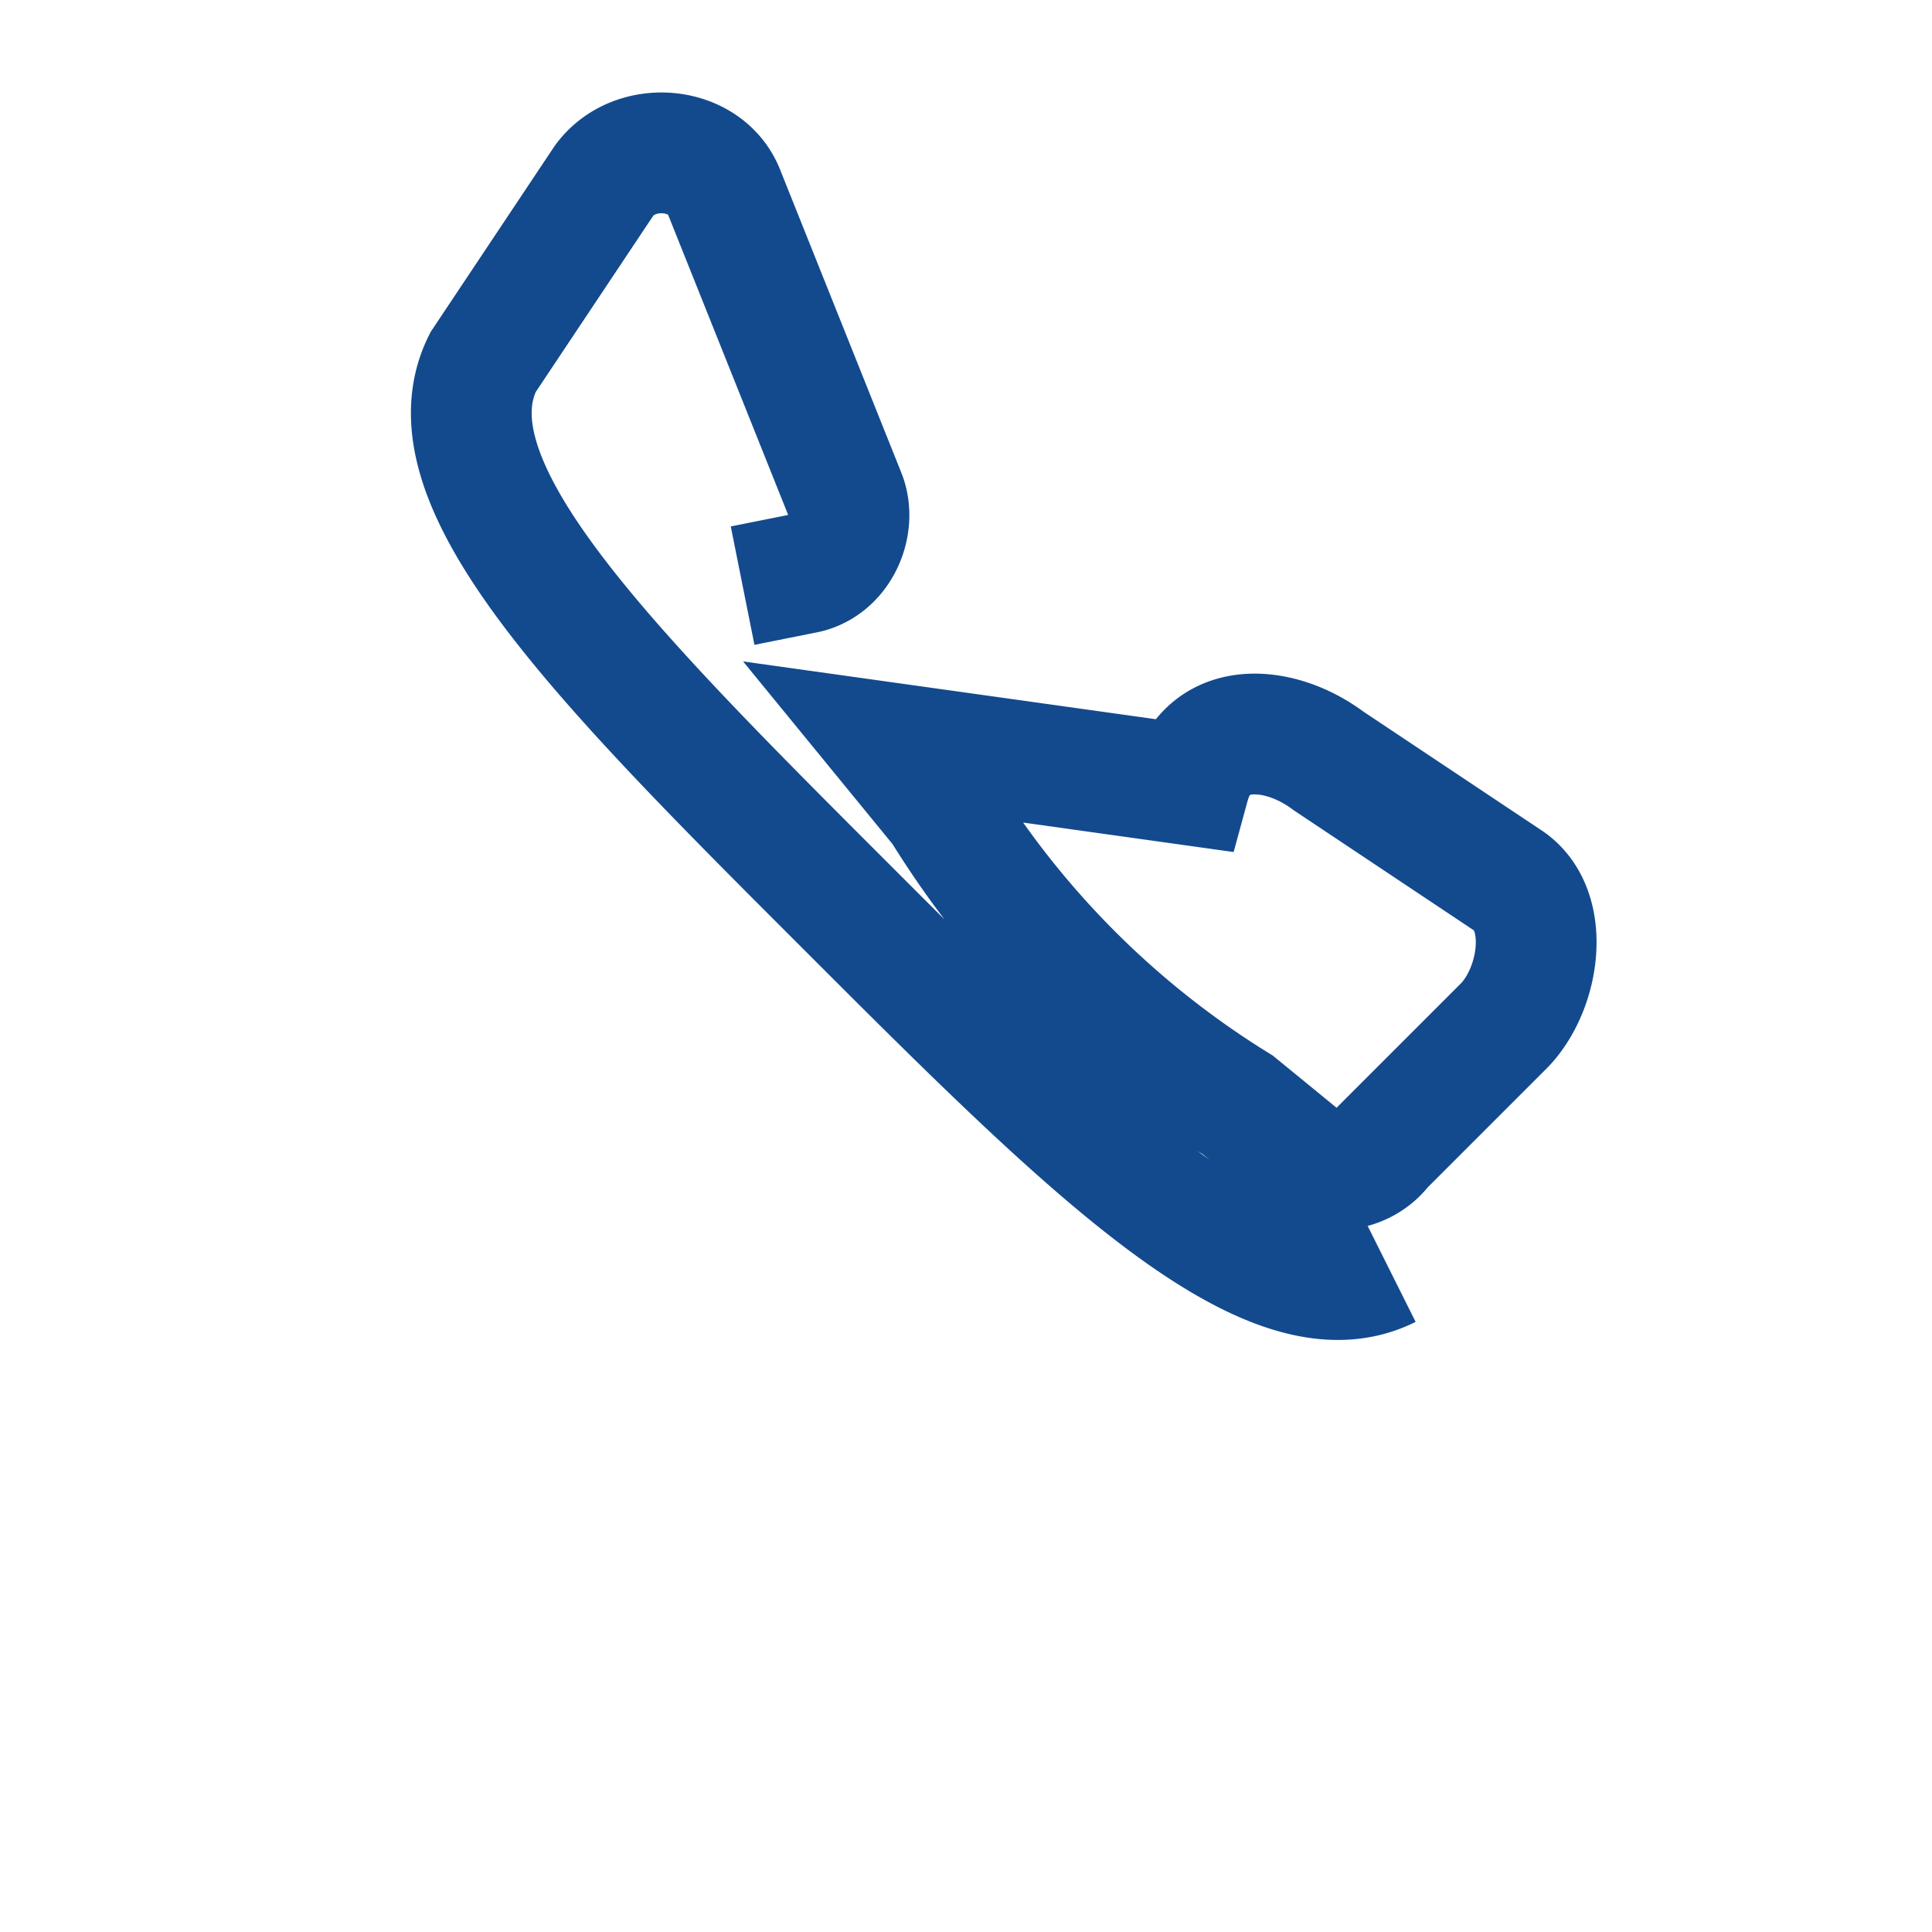<?xml version="1.0" encoding="UTF-8"?>
<svg xmlns="http://www.w3.org/2000/svg" width="32" height="32" viewBox="0 0 32 32"><rect width="32" height="32" fill="none"/><path d="M23 21c-2 1-5-2-9-6s-7-7-6-9l2-3c.5-.7 1.7-.6 2 .2l2 5c.2.5-.1 1.2-.7 1.3l-1 .2m2.4 2.6l.9 1.1a15 15 0 0 0 4.9 4.9l1.1.9c.4.3 1 .2 1.3-.2l2-2c.6-.6.8-1.9.1-2.4l-3-2c-.8-.6-2-.7-2.3.4z" stroke="#134A8E" stroke-width="2" fill="none"/></svg>